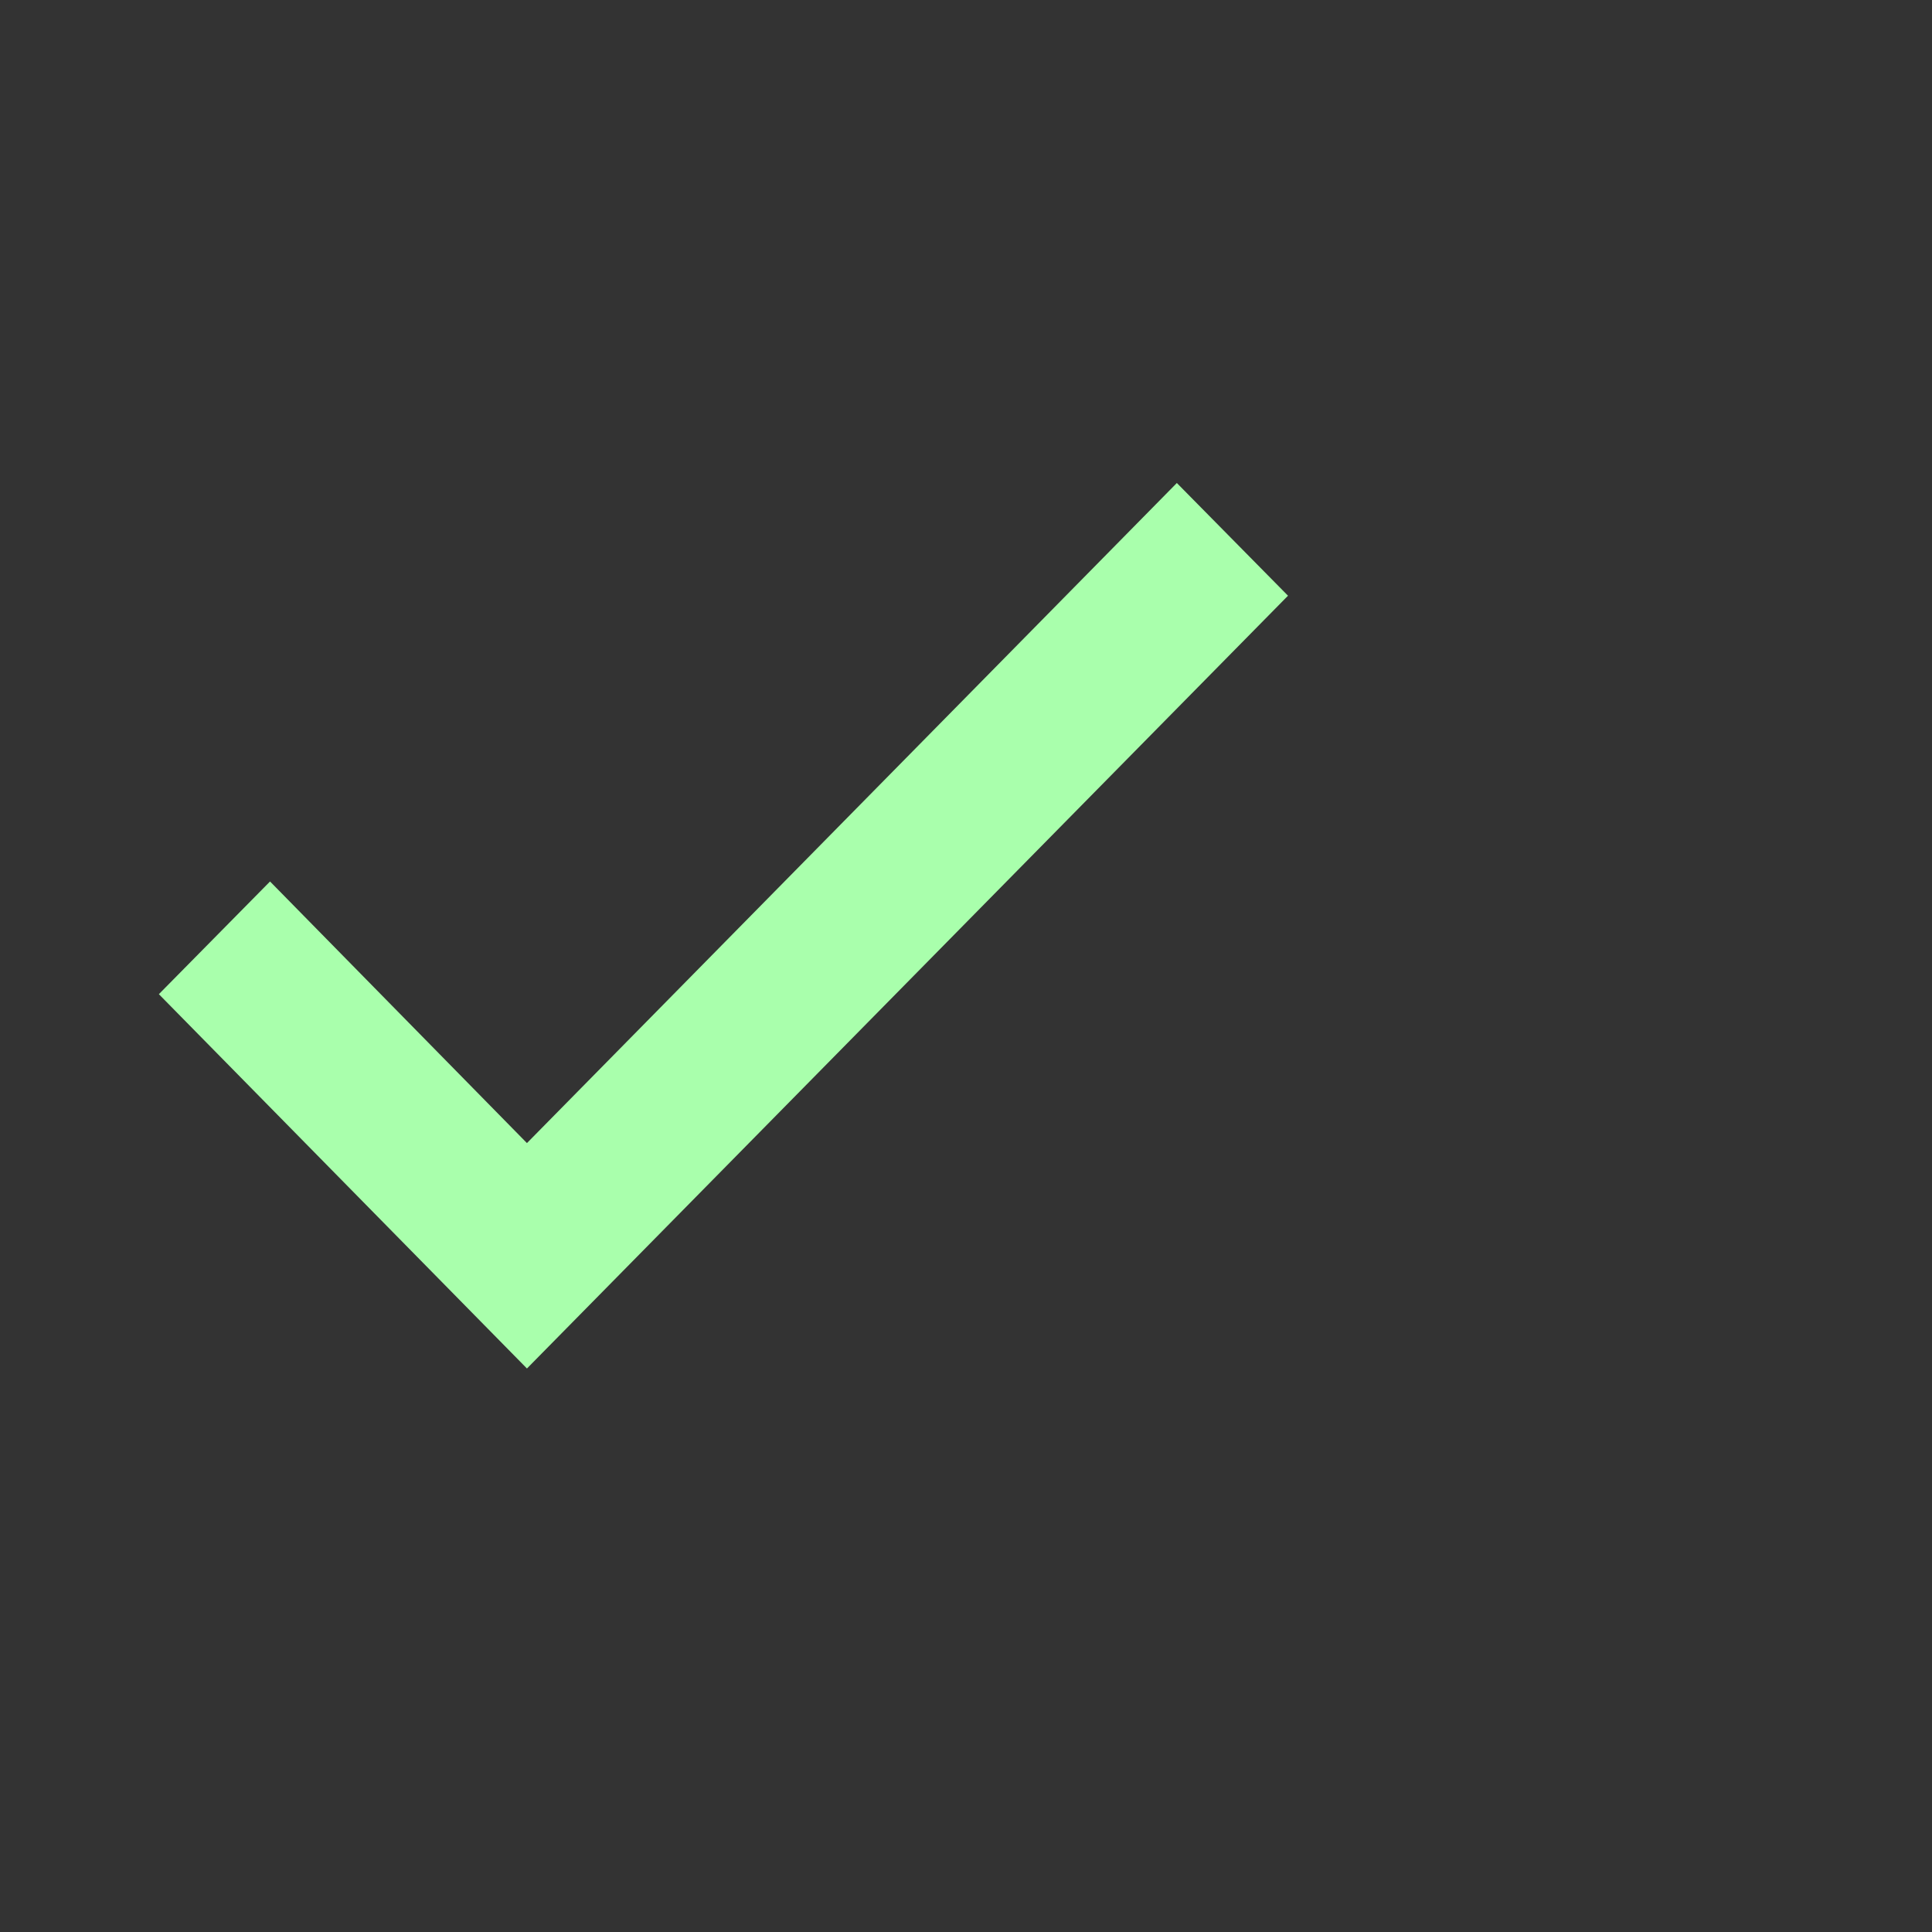 <?xml version="1.0" encoding="UTF-8"?> <svg xmlns="http://www.w3.org/2000/svg" width="91" height="91" viewBox="0 0 91 91" fill="none"><rect x="0" y="0" width="91" height="91" fill="#333333" stroke="none"/> <path fill-rule="evenodd" clip-rule="evenodd" d="M24.82 53.841L55.431 22.75L60.667 28.059L24.82 64.458L7.483 46.827L12.719 41.519L24.82 53.841Z" fill="#A9FFAC"></path> </svg> 